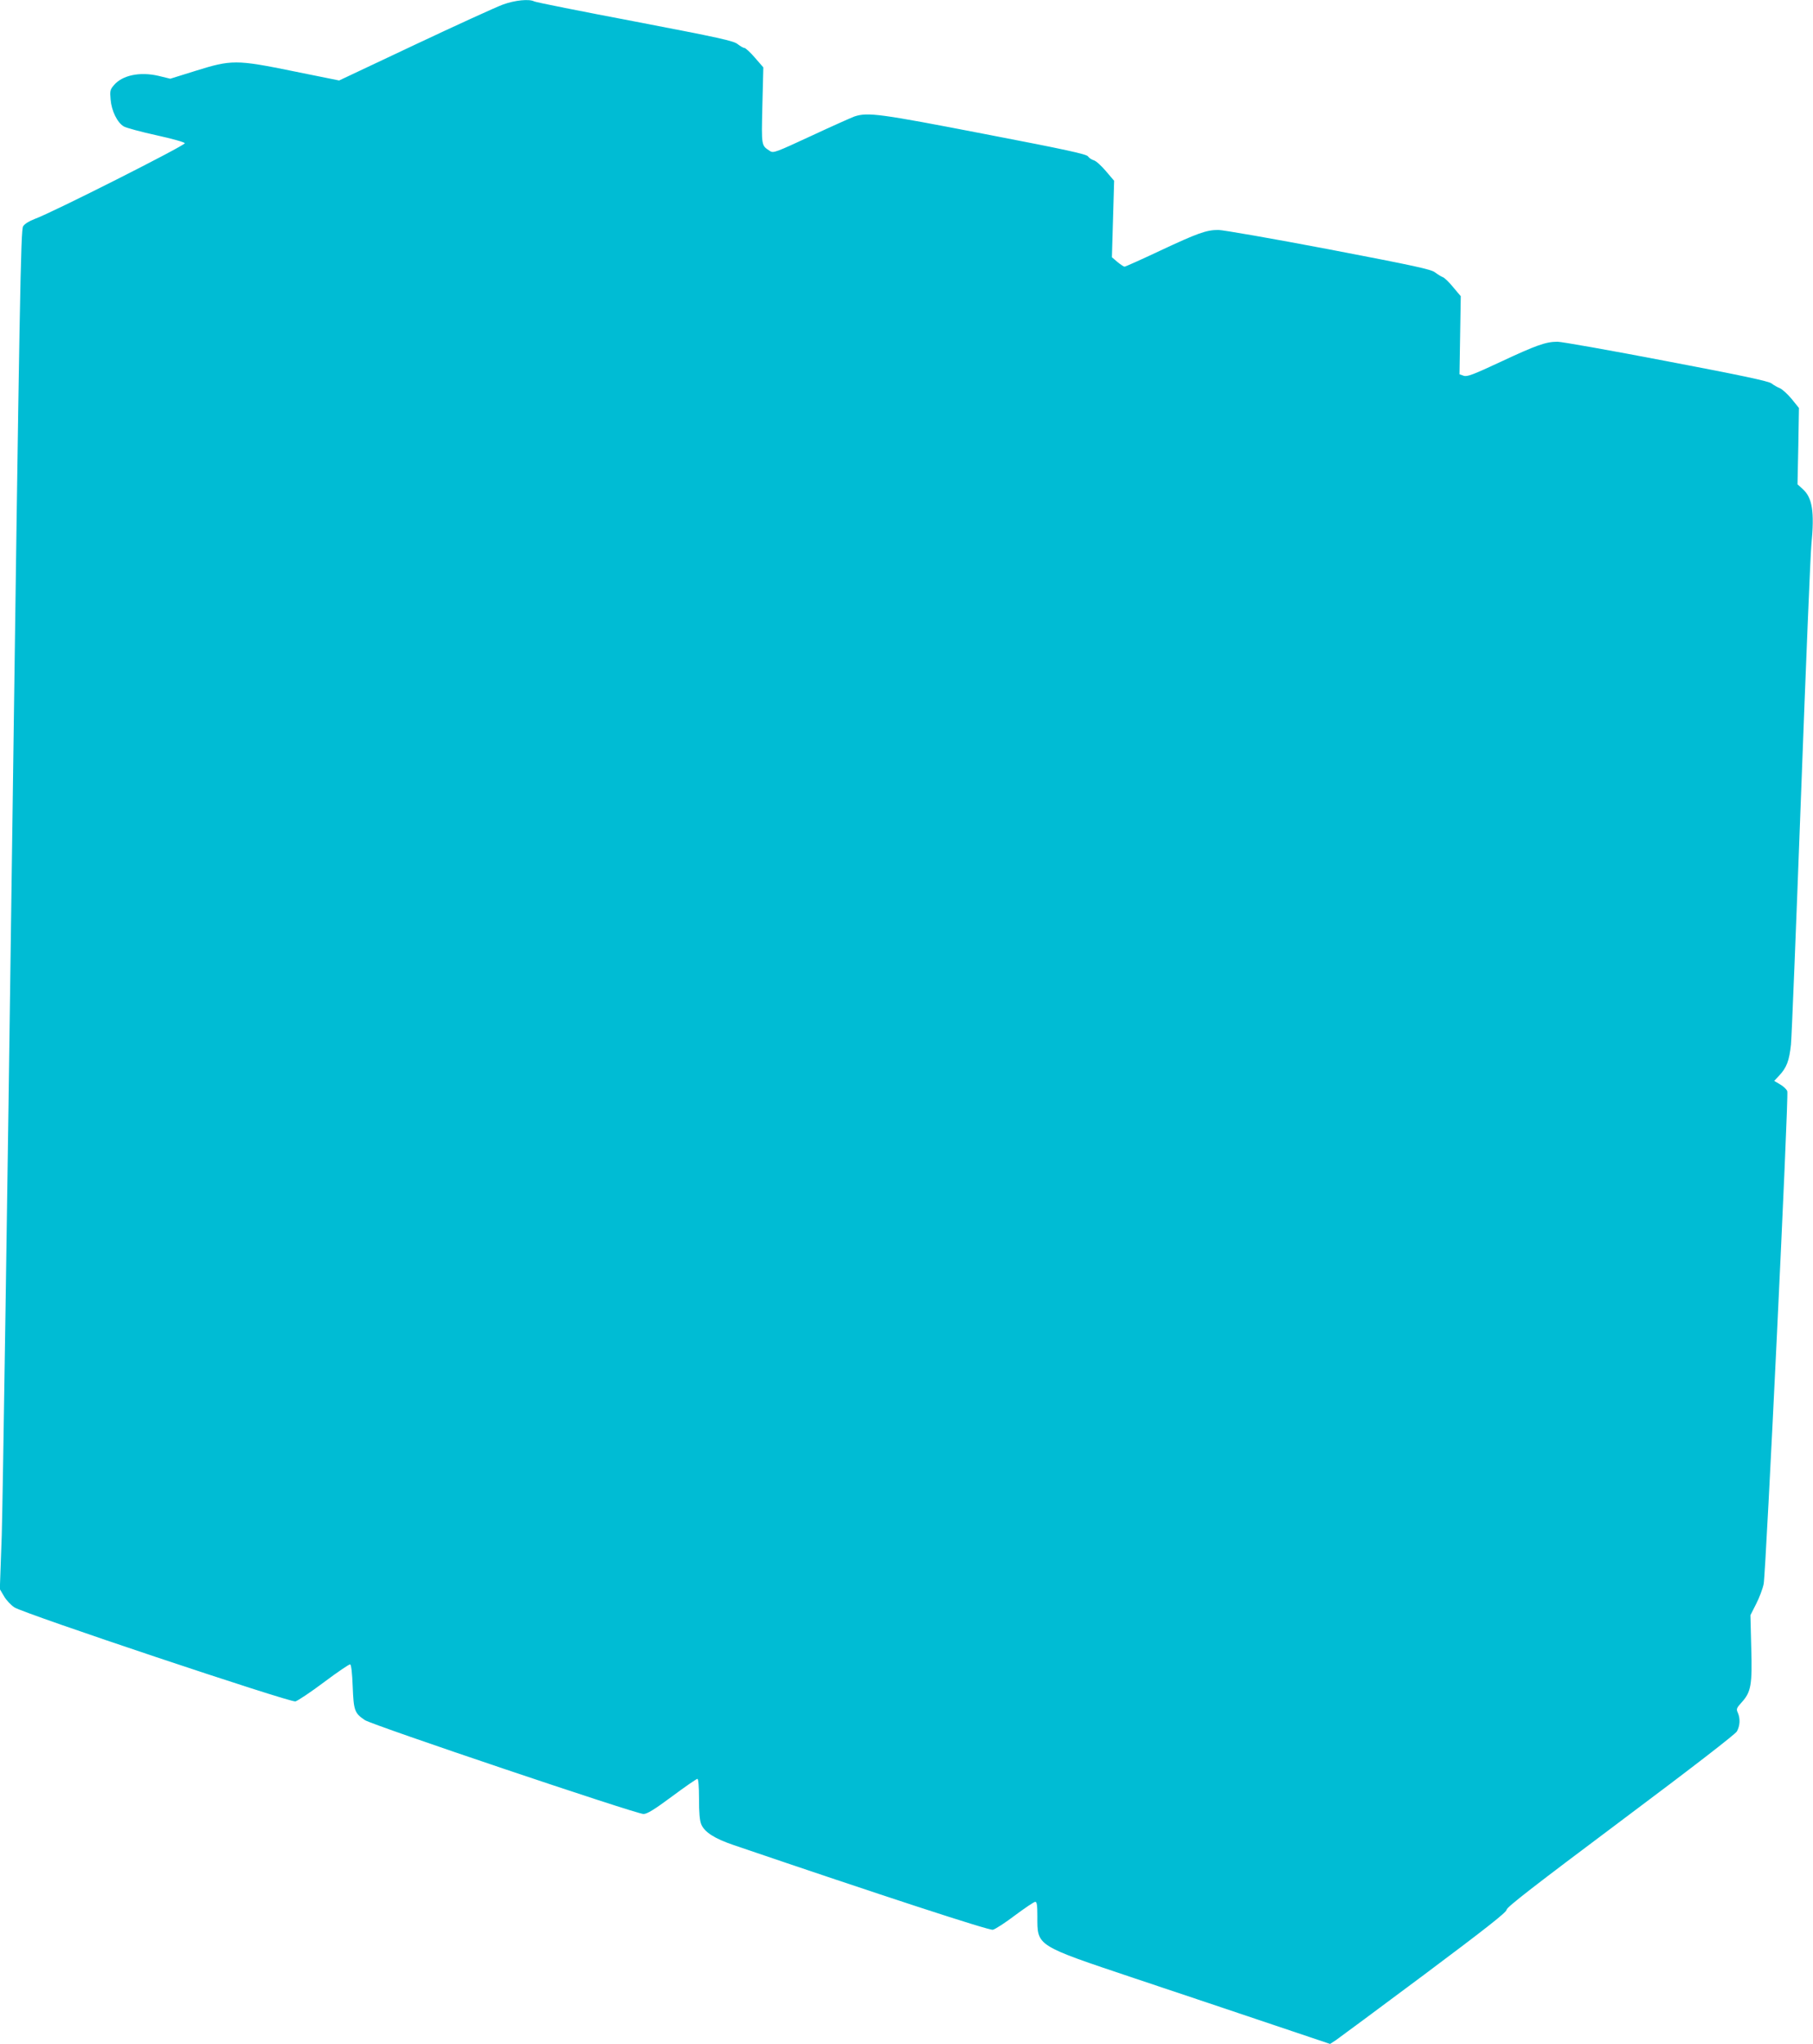 <?xml version="1.0" standalone="no"?>
<!DOCTYPE svg PUBLIC "-//W3C//DTD SVG 20010904//EN"
 "http://www.w3.org/TR/2001/REC-SVG-20010904/DTD/svg10.dtd">
<svg version="1.0" xmlns="http://www.w3.org/2000/svg"
 width="1136pt" height="1280pt" viewBox="0 0 1136 1280"
 preserveAspectRatio="xMidYMid meet">
<g transform="translate(0,1280) scale(0.1,-0.1)"
fill="#00bcd4" stroke="none">
<path d="M3150 12771 c-41 -15 -289 -128 -550 -251 l-475 -224 -287 58 c-359
73 -387 73 -617 1 l-154 -48 -74 18 c-117 27 -226 4 -279 -58 -24 -28 -26 -37
-21 -90 6 -72 42 -145 83 -169 16 -9 108 -34 204 -55 100 -22 175 -43 178 -50
4 -13 -831 -435 -940 -474 -34 -13 -64 -31 -73 -46 -15 -22 -22 -416 -70
-3941 -29 -2154 -58 -4069 -64 -4256 l-12 -338 26 -44 c14 -25 44 -56 65 -70
59 -39 1726 -596 1761 -589 15 4 96 58 180 121 84 63 158 113 163 111 7 -2 13
-57 16 -138 6 -151 11 -167 76 -211 46 -31 1700 -588 1746 -588 23 0 67 27
179 110 82 61 153 110 159 110 6 0 10 -47 10 -125 0 -86 4 -136 14 -160 21
-49 83 -89 204 -130 928 -316 1599 -535 1623 -530 15 3 78 44 140 91 62 46
118 84 126 84 10 0 13 -22 13 -90 0 -189 -14 -180 612 -390 277 -92 665 -223
862 -289 l360 -121 37 24 c20 14 269 198 553 410 388 290 516 391 516 406 0
16 175 151 713 554 460 344 718 544 730 563 20 36 22 81 6 117 -11 23 -8 30
24 65 59 65 67 110 60 344 l-5 202 36 71 c20 39 41 95 47 125 14 72 158 3058
148 3085 -4 12 -24 31 -45 43 l-37 22 30 32 c48 51 64 93 75 196 5 53 33 755
63 1561 30 806 59 1512 65 1570 20 205 6 293 -54 347 l-33 30 5 239 4 239 -46
57 c-26 31 -59 61 -74 67 -15 6 -38 19 -52 30 -19 14 -182 49 -661 140 -349
67 -655 121 -680 121 -72 0 -134 -22 -354 -125 -176 -82 -213 -96 -234 -88
l-26 9 4 244 4 245 -48 57 c-26 32 -55 60 -66 63 -10 4 -31 17 -47 29 -23 19
-124 41 -667 145 -352 67 -663 121 -691 121 -75 0 -130 -20 -365 -130 -117
-55 -217 -100 -223 -100 -6 1 -26 14 -45 30 l-34 29 7 239 7 240 -52 61 c-28
33 -62 64 -75 67 -14 4 -30 15 -37 25 -11 14 -133 41 -648 140 -656 127 -731
137 -814 110 -22 -8 -145 -63 -274 -123 -218 -101 -235 -108 -256 -94 -55 36
-54 27 -48 285 l6 239 -53 61 c-29 34 -59 61 -66 61 -7 0 -25 11 -41 23 -24
21 -112 40 -643 142 -338 64 -623 121 -632 126 -32 17 -122 8 -198 -20z"/>
</g>
</svg>
